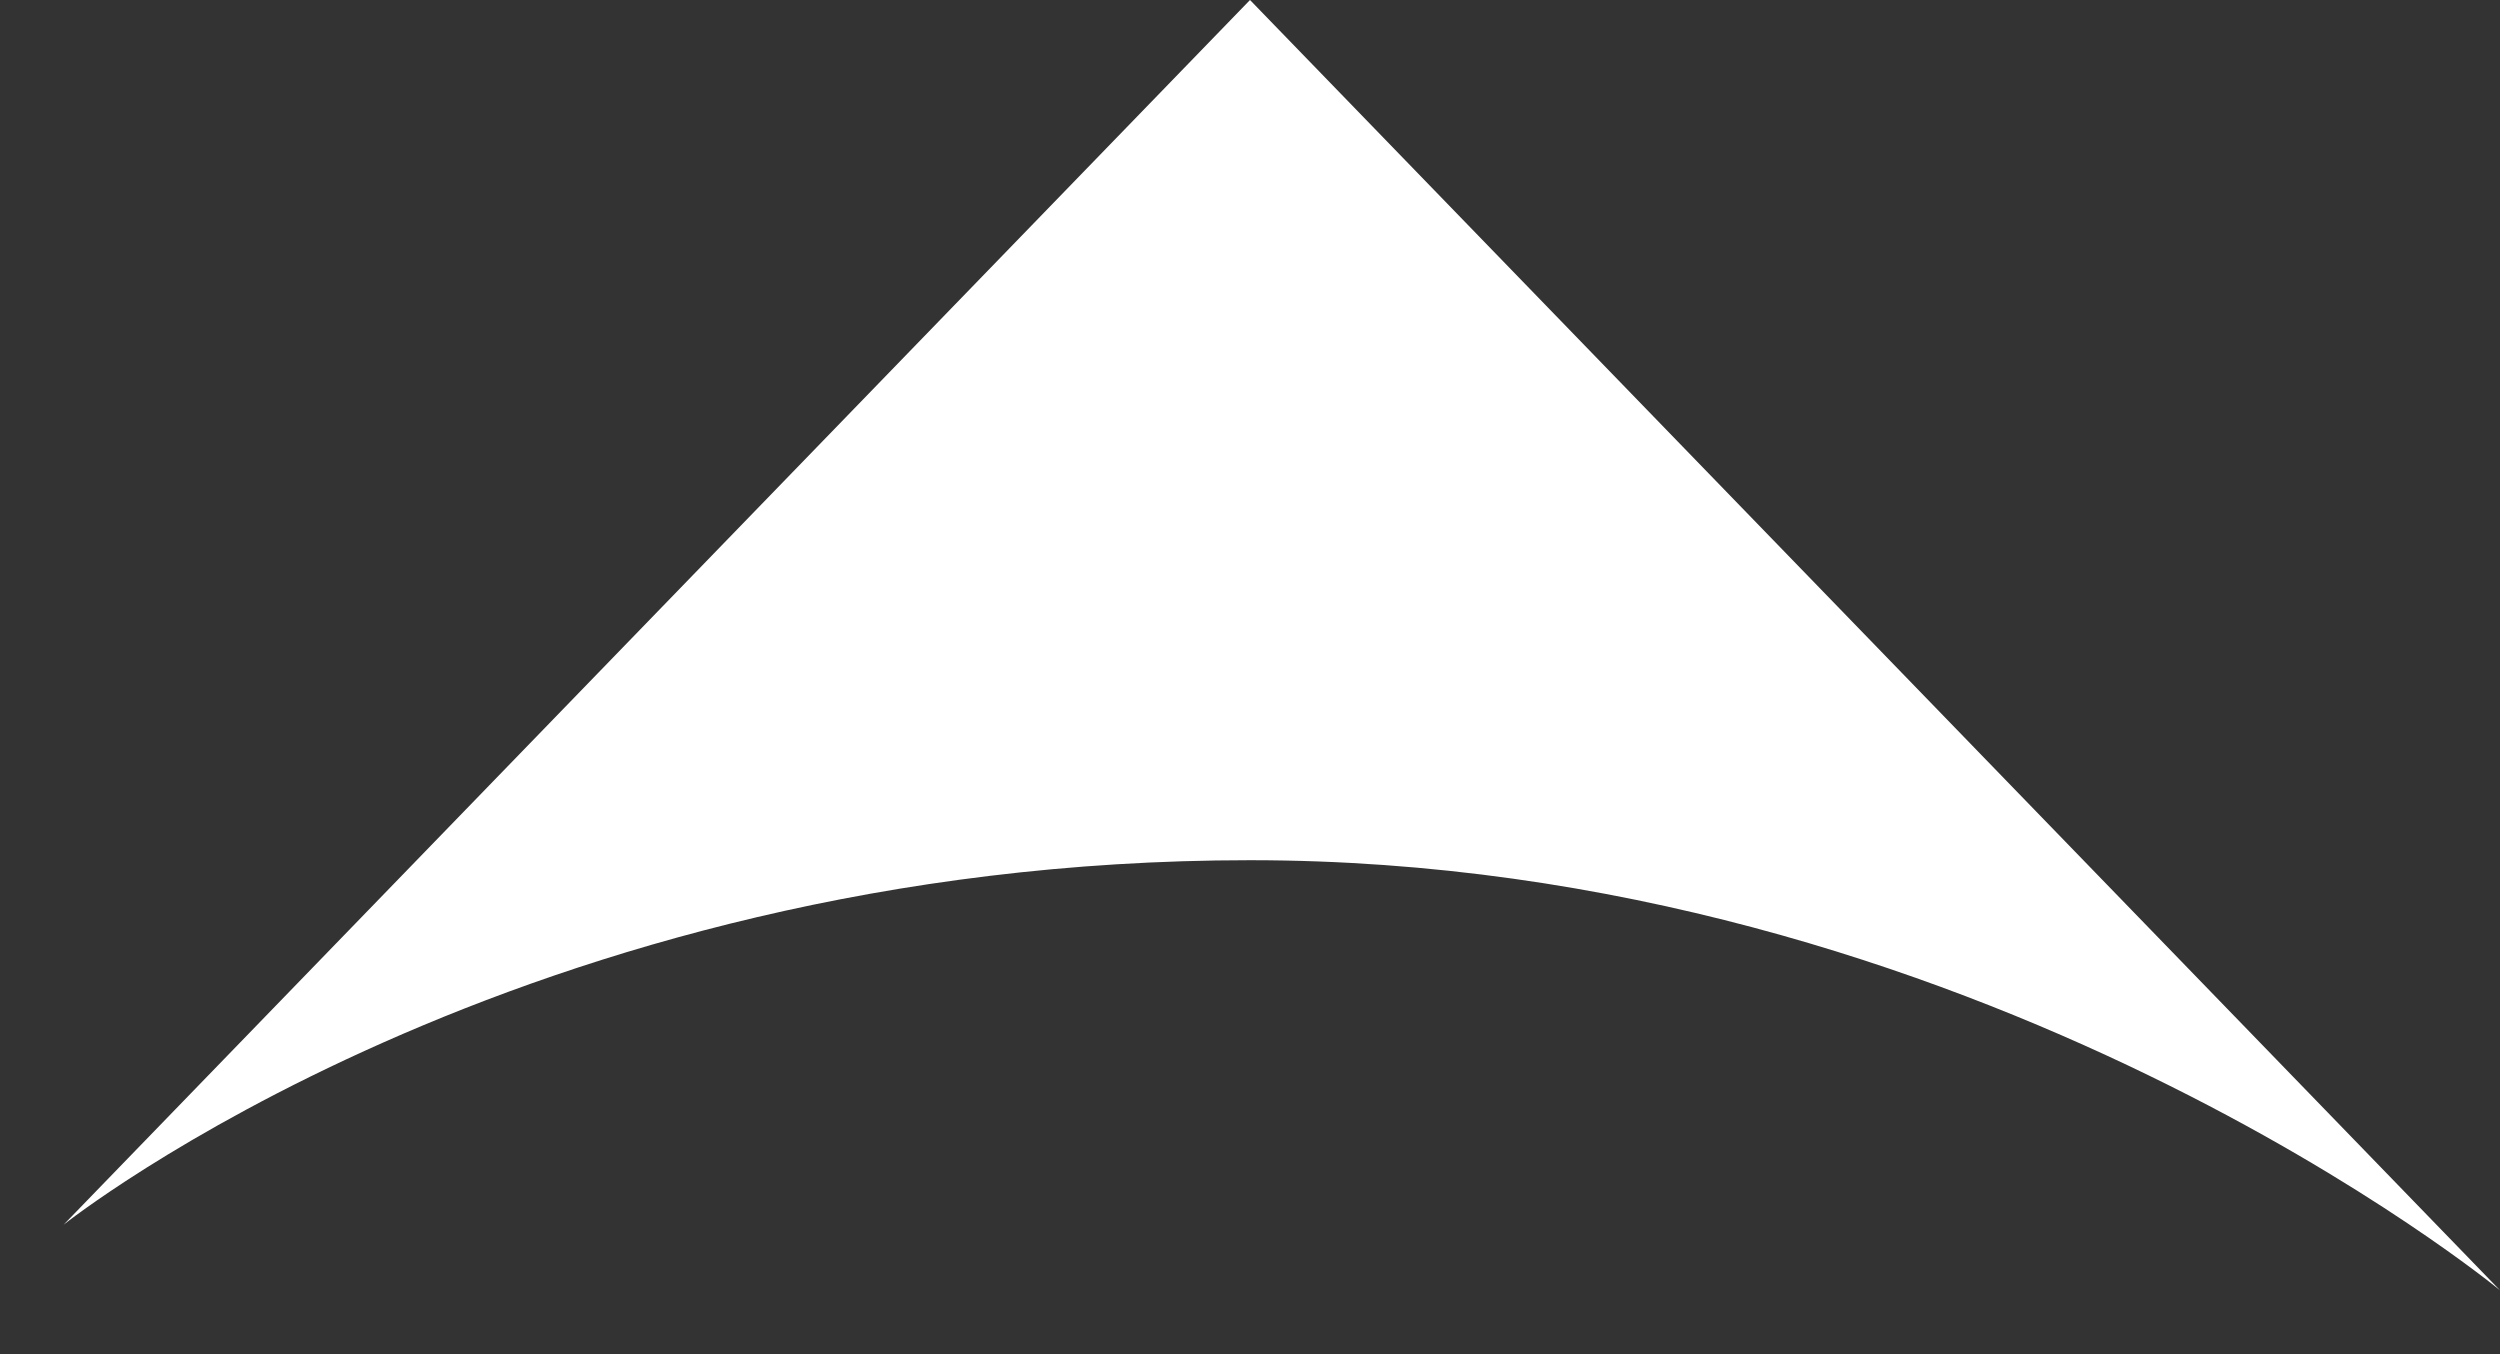 <svg width="24" height="13" viewBox="0 0 24 13" fill="none" xmlns="http://www.w3.org/2000/svg">
<rect x="0" y="0" width="24" height="13" fill="#333333" stroke="none"/>
<path d="M24 12.387L12 0L0.611 11.757C0.611 11.757 5 8.258 12 8.258C19 8.258 24 12.387 24 12.387Z" fill="white"/>
</svg>
